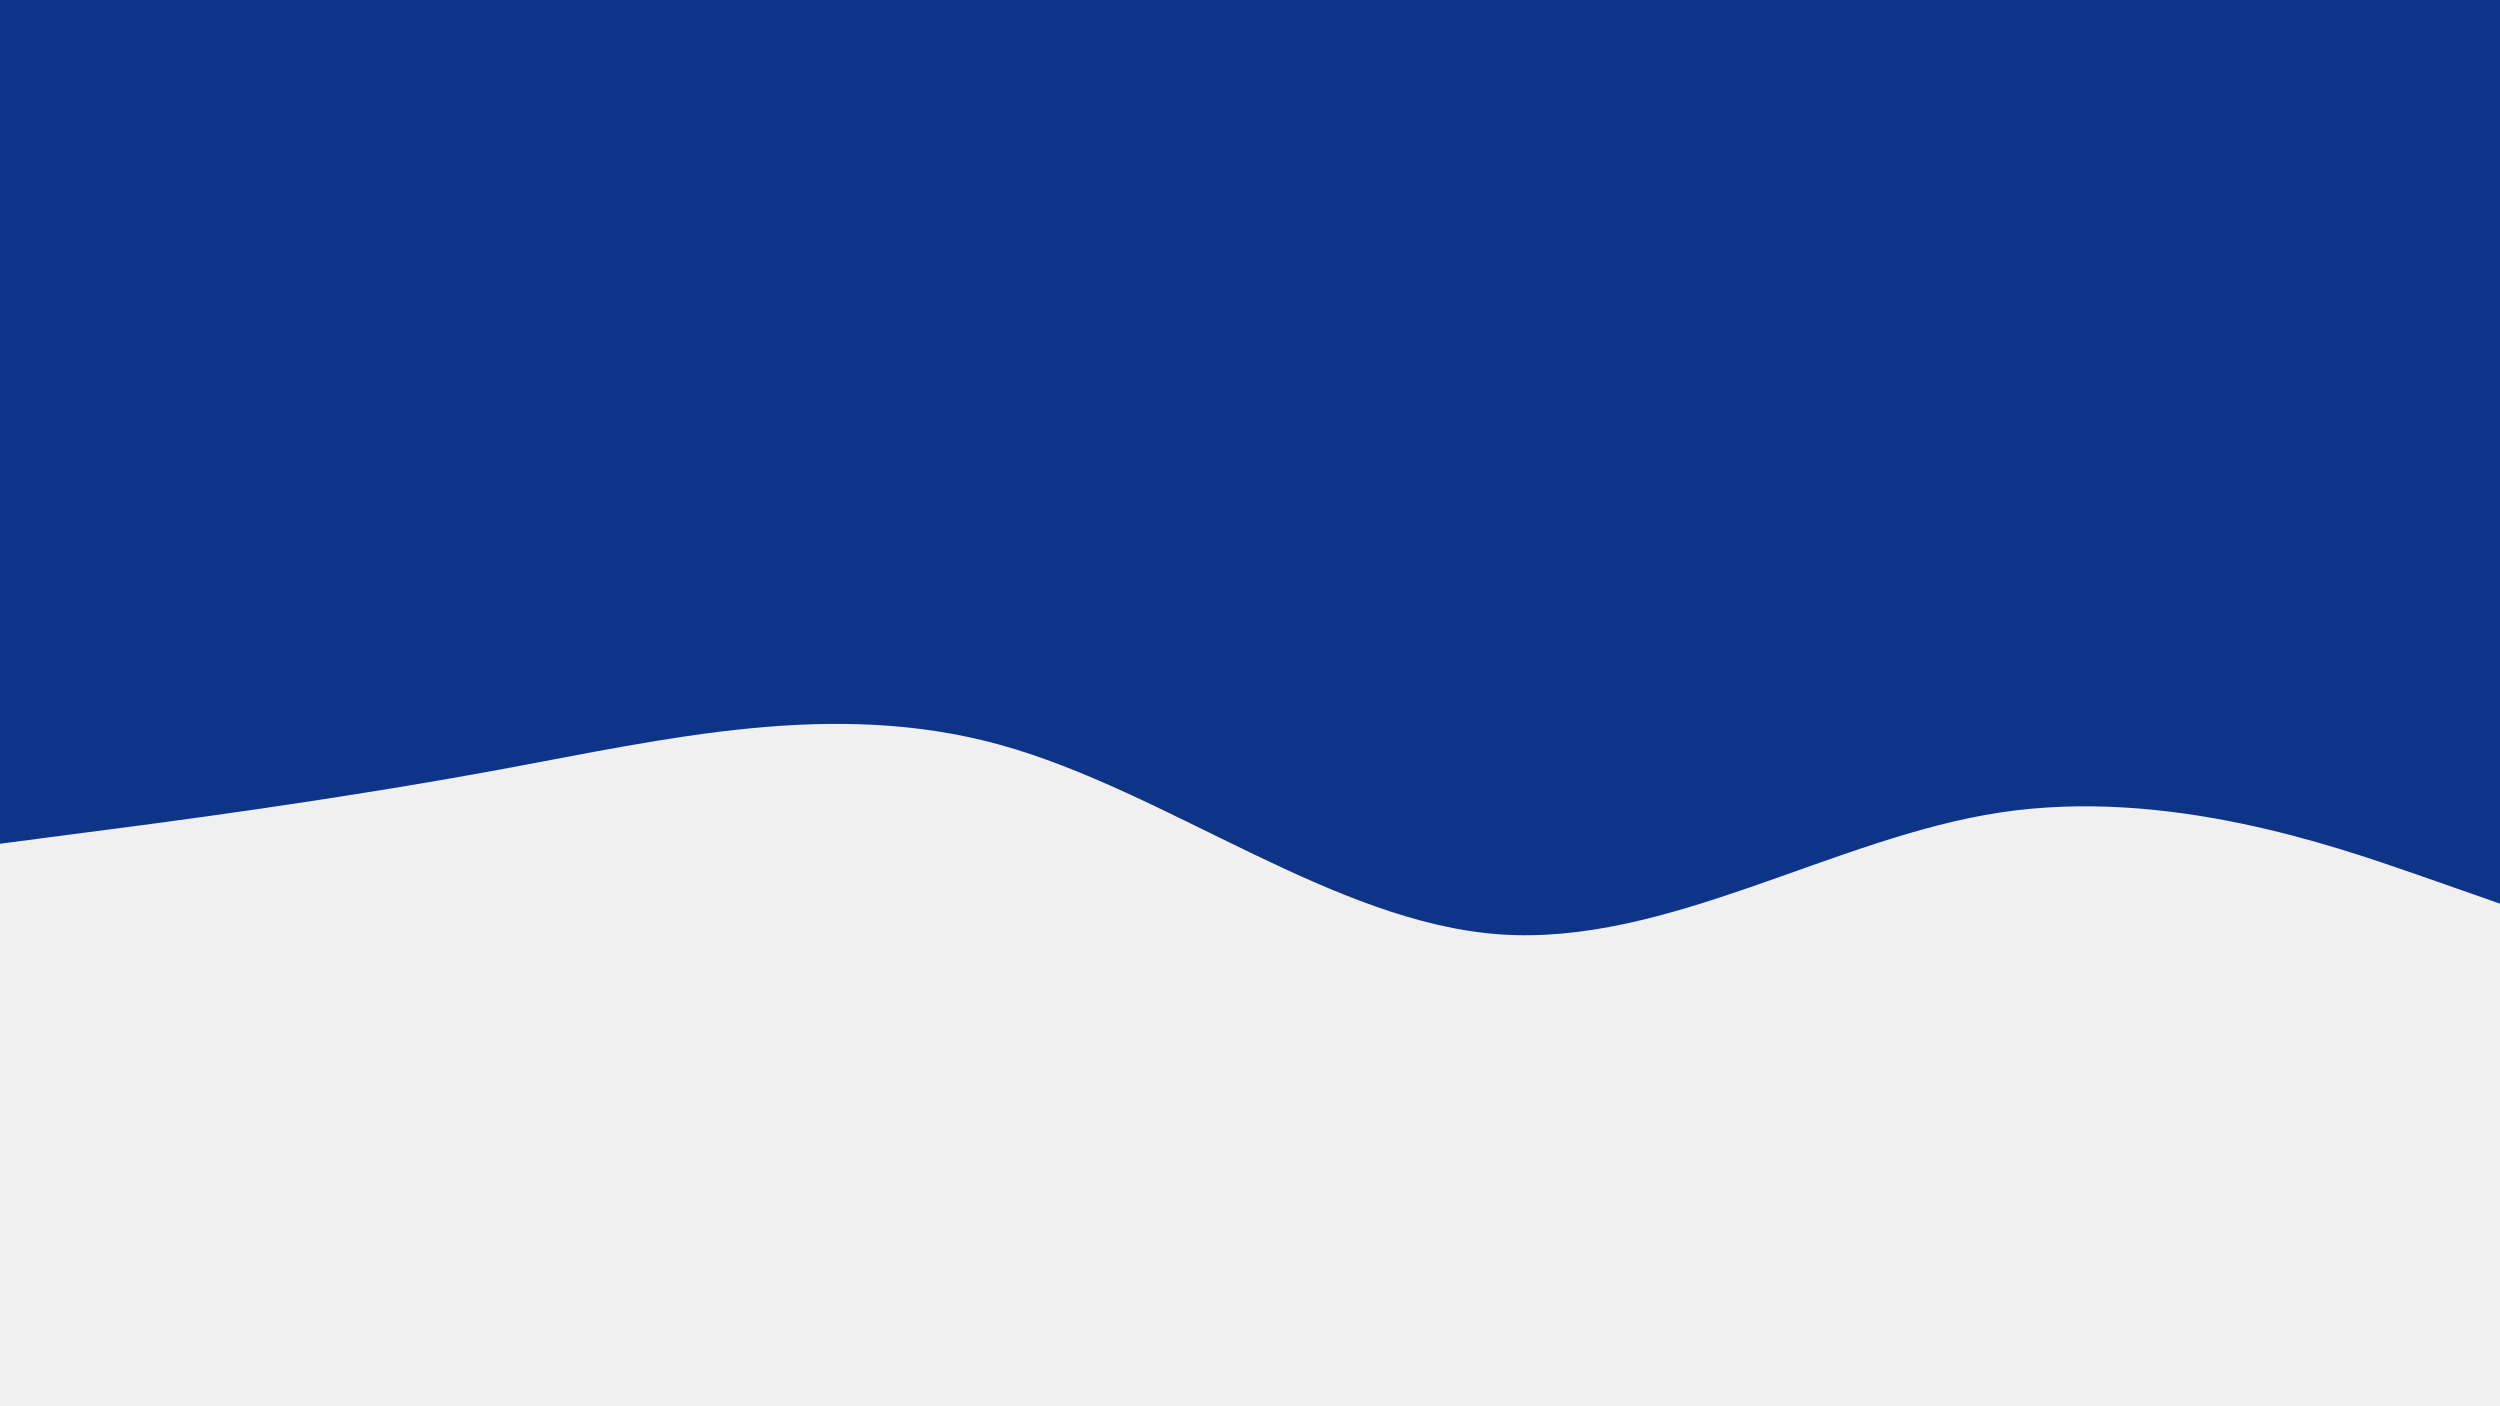 <svg id="visual" viewBox="0 0 960 540" width="960" height="540" xmlns="http://www.w3.org/2000/svg" version="1.1">
  <rect x="0" y="0" width="960" height="540" fill="#0D3487"></rect>
  <path d="M0 324L32 319.8C64 315.7 128 307.3 192 295.5C256 283.7 320 268.3 384 286C448 303.7 512 354.3 576 358.8C640 363.3 704 321.7 768 312C832 302.3 896 324.7 928 335.8L960 347L960 541L928 541C896 541 832 541 768 541C704 541 640 541 576 541C512 541 448 541 384 541C320 541 256 541 192 541C128 541 64 541 32 541L0 541Z"
        fill="#F0F0F0" stroke-linecap="round" stroke-linejoin="miter"></path>
</svg>
